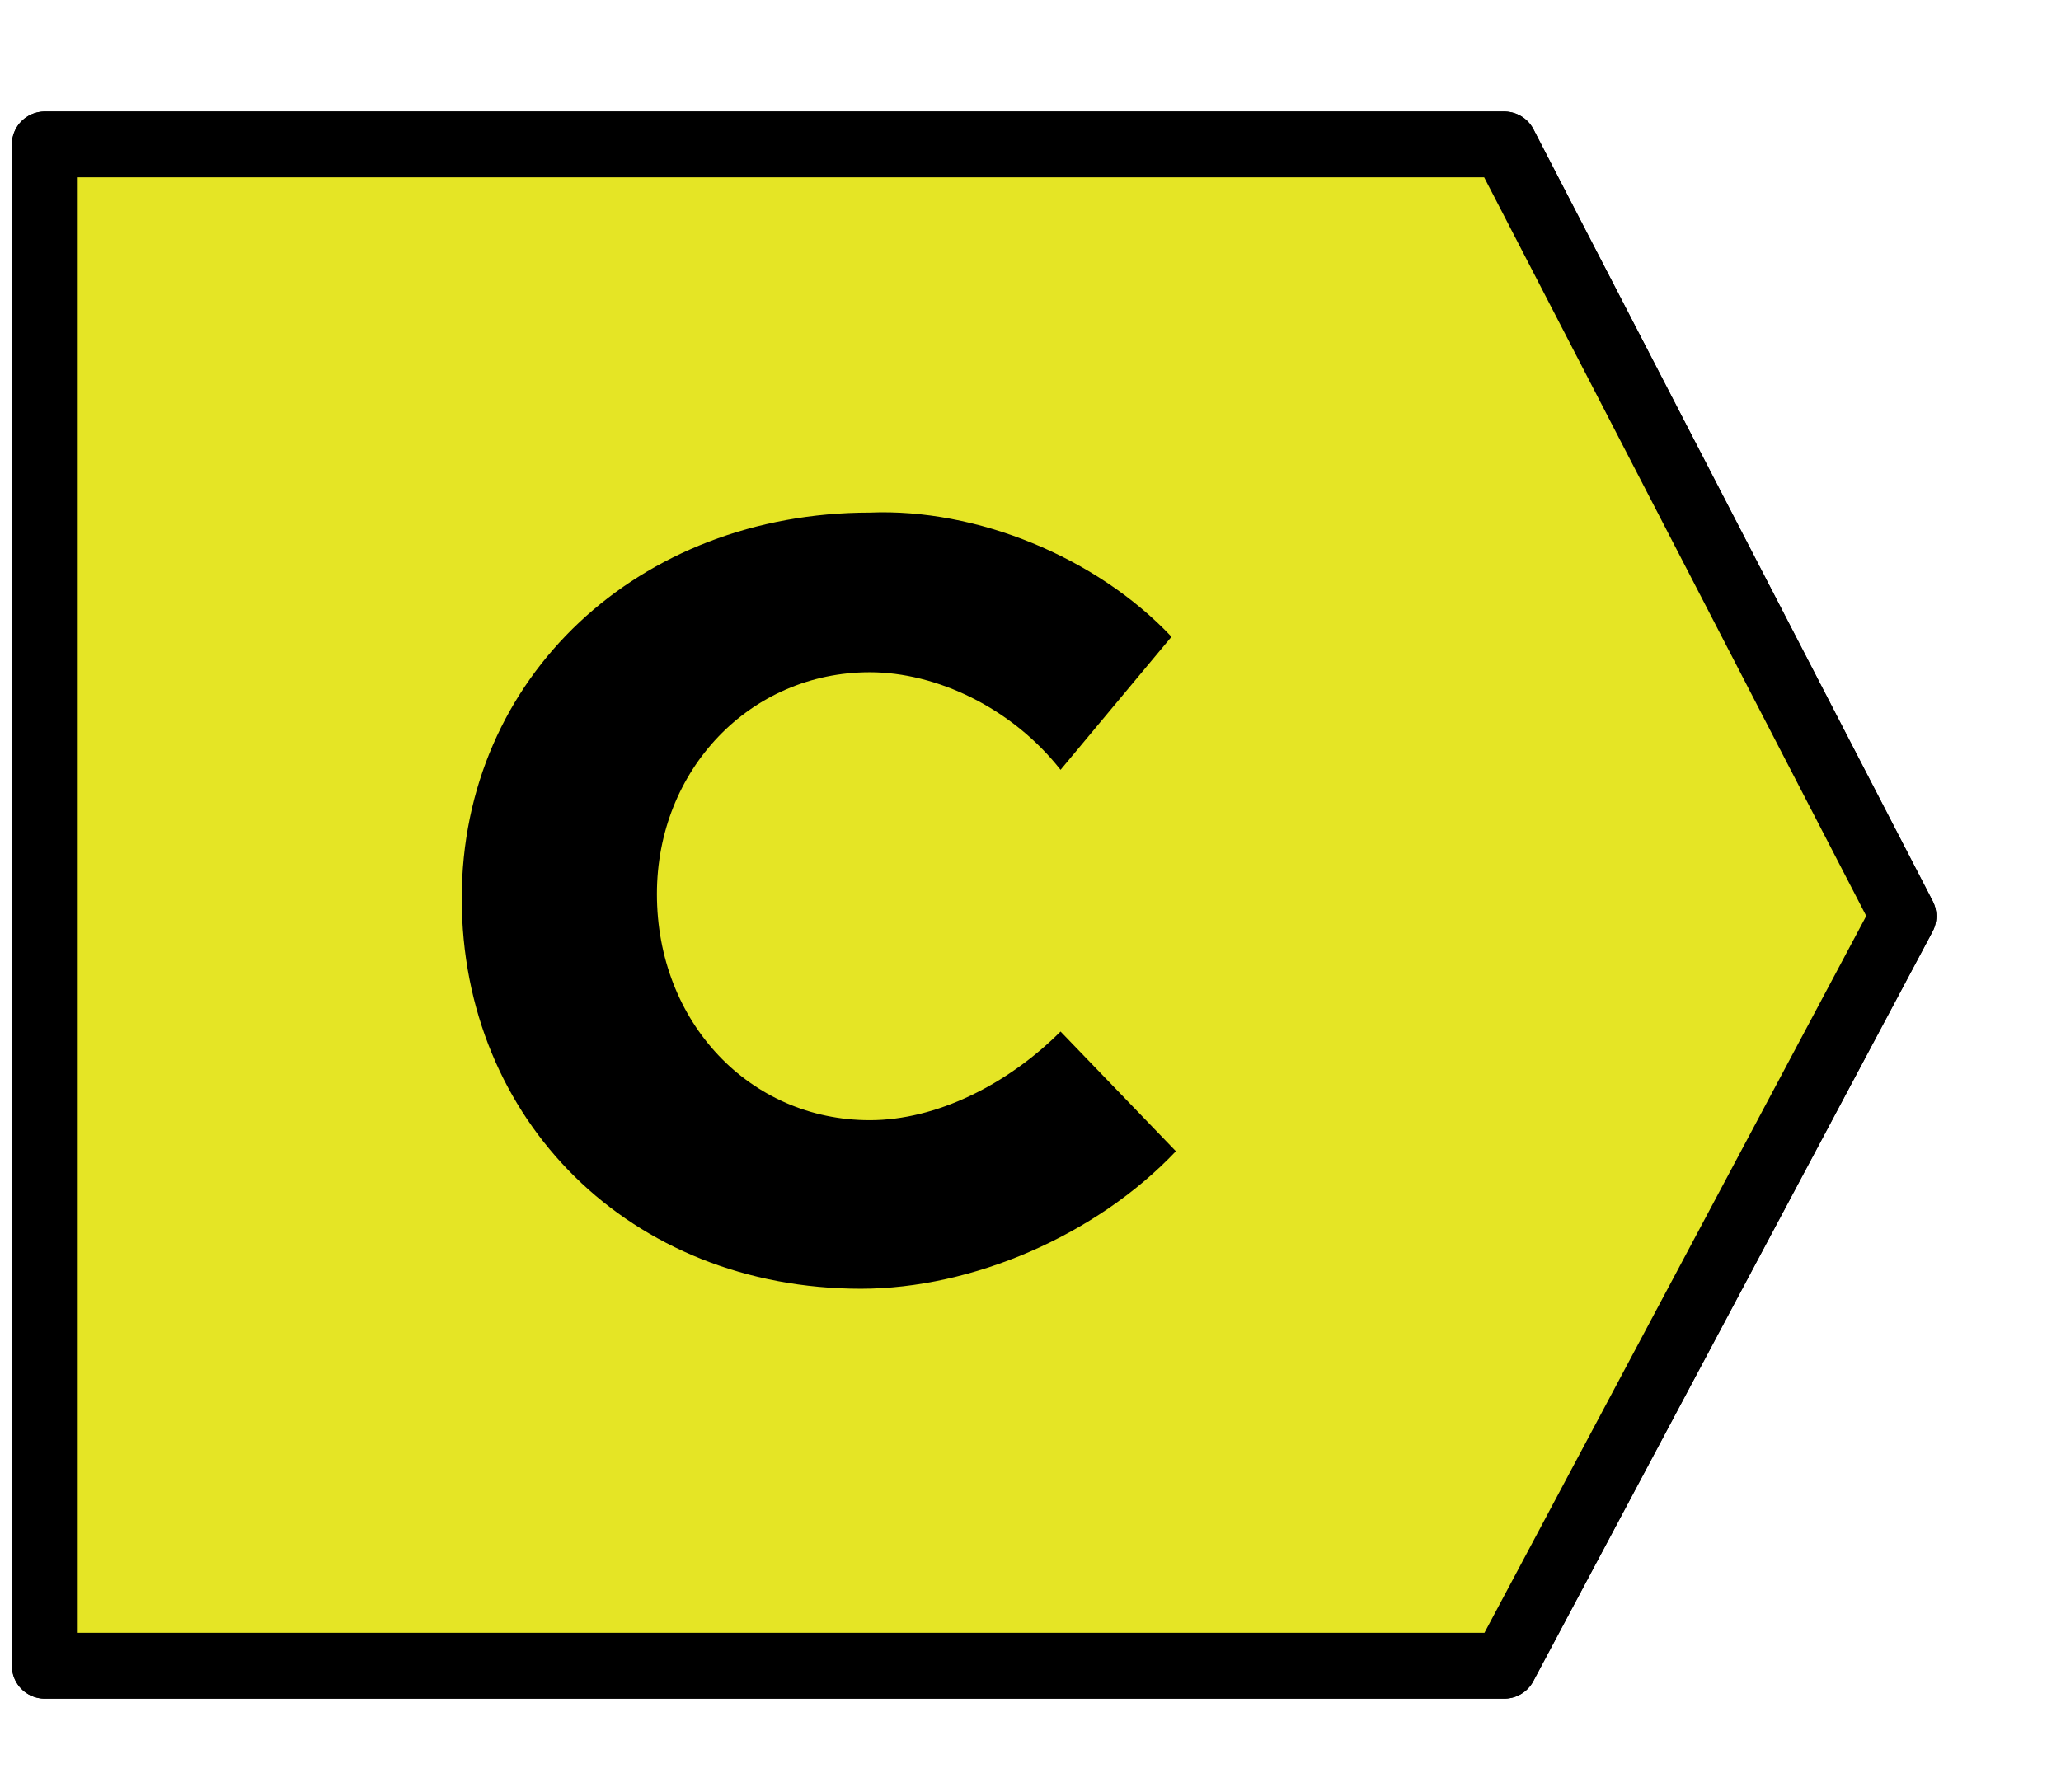<?xml version="1.0" encoding="utf-8"?>
<!-- Generator: Adobe Illustrator 16.0.0, SVG Export Plug-In . SVG Version: 6.00 Build 0)  -->
<!DOCTYPE svg PUBLIC "-//W3C//DTD SVG 1.1//EN" "http://www.w3.org/Graphics/SVG/1.1/DTD/svg11.dtd">
<svg version="1.1" id="A" xmlns="http://www.w3.org/2000/svg" xmlns:xlink="http://www.w3.org/1999/xlink" x="0px" y="0px"
	 width="46px" height="40px" viewBox="572.275 400.945 46 40" enable-background="new 572.275 400.945 46 40" xml:space="preserve">
<g id="A_1_" display="none">
	
		<polygon display="inline" fill="#76891E" stroke="#000000" stroke-linecap="round" stroke-linejoin="round" stroke-miterlimit="10" points="
		753.323,186.298 303.128,186.298 303.128,655.592 753.323,655.592 876.522,424.395 	"/>
	<g display="inline">
		<path d="M482.326,491.395l-16.4,43.799h-61.599l101.298-235.396h61.6l98.499,235.396h-64.3l-16.399-43.799H482.326
			L482.326,491.395z M534.325,359.996l-34.199,87.599h68.499L534.325,359.996z"/>
	</g>
</g>
<g id="C" display="none">
	
		<polygon display="inline" fill="#E5E525" stroke="#000000" stroke-linecap="round" stroke-linejoin="round" stroke-miterlimit="10" points="
		753.323,186.298 303.128,186.298 303.128,655.592 753.323,655.592 876.522,424.395 	"/>
	<g display="inline">
		<path d="M650.724,338.196l-34.199,41.1c-15.101-19.2-38.3-30.1-58.8-30.1c-36.899,0-65.699,30.1-65.699,68.398
			c0,39.7,28.7,69.8,65.699,69.8c20.5,0,42.399-10.9,58.8-27.4l35.6,36.9c-24.6,25.999-62.899,42.399-97.199,42.399
			c-71.199,0-123.198-52-123.198-120.398c0-68.399,54.699-119.099,125.898-119.099C590.525,298.496,627.424,313.496,650.724,338.196
			z"/>
	</g>
</g>
<g id="D" display="none">
	
		<polygon display="inline" fill="#EDAF20" stroke="#000000" stroke-linecap="round" stroke-linejoin="round" stroke-miterlimit="10" points="
		753.323,186.298 303.128,186.298 303.128,655.592 753.323,655.592 876.522,424.395 	"/>
	<g display="inline">
		<path d="M534.325,299.797c73.899,0,124.499,47.899,124.499,117.698s-52,117.698-127.299,117.698h-98.499V299.797H534.325z
			 M491.926,487.294h42.399c36.899,0,62.899-28.699,62.899-69.799s-27.4-69.799-65.699-69.799h-39.699L491.926,487.294
			L491.926,487.294z"/>
	</g>
</g>
<g id="E" display="none">
	
		<polygon display="inline" fill="#DD2408" stroke="#000000" stroke-linecap="round" stroke-linejoin="round" stroke-miterlimit="10" points="
		753.323,186.298 303.128,186.298 303.128,655.592 753.323,655.592 876.522,424.395 	"/>
	<g display="inline">
		<path d="M508.325,346.396v46.5h112.299v46.499H508.325v47.899h128.599v47.899H448.126V299.797h184.698v46.499L508.325,346.396
			L508.325,346.396z"/>
	</g>
</g>
<g id="F" display="none">
	
		<polygon display="inline" fill="#C40100" stroke="#000000" stroke-linecap="round" stroke-linejoin="round" stroke-miterlimit="10" points="
		753.323,186.298 303.128,186.298 303.128,655.592 753.323,655.592 876.522,424.395 	"/>
	<g display="inline">
		<path d="M519.325,346.396v54.7h106.699v46.499H520.726v87.599h-60.199V299.797h175.098v46.499L519.325,346.396L519.325,346.396z"
			/>
	</g>
</g>
<g id="G" display="none">
	
		<polygon display="inline" fill="#8F0201" stroke="#000000" stroke-linecap="round" stroke-linejoin="round" stroke-miterlimit="10" points="
		753.323,186.298 303.128,186.298 303.128,655.592 753.323,655.592 876.522,424.395 	"/>
	<g display="inline">
		<path d="M643.824,416.195v91.699c-24.6,17.799-64.3,30.1-98.499,30.1c-71.199,0-125.898-52-125.898-120.399
			c0-68.398,56.099-120.398,129.998-120.398c35.6,0,72.499,13.7,95.799,35.6l-34.199,41.1c-17.8-16.399-41.1-26-62.899-26
			c-38.3,0-68.399,30.101-68.399,69.8s30.1,69.799,68.399,69.799c12.3,0,27.399-4.1,41.1-10.899v-60.199L643.824,416.195
			L643.824,416.195z"/>
	</g>
</g>
<g id="B">
	
		<polygon fill="#9BBF27" stroke="#000000" stroke-width="1.47" stroke-linecap="round" stroke-linejoin="round" stroke-miterlimit="10" points="
		605.848,404.169 573.275,404.169 573.275,438.128 605.848,438.128 614.758,421.396 	"/>
	<g>
		<path d="M591.293,412.386c3.861,0,6.237,1.683,6.237,4.258c0,1.782-1.089,3.267-2.871,3.762c2.178,0.396,3.465,2.079,3.465,4.356
			c0,2.871-2.575,4.753-6.534,4.753h-8.317v-17.128H591.293z M587.531,419.218h3.464c1.288,0,2.08-0.693,2.08-1.783
			s-0.792-1.683-2.08-1.683h-3.464V419.218L587.531,419.218z M587.531,426.049h3.464c1.584,0,2.575-0.693,2.575-1.881
			s-0.99-1.881-2.575-1.881h-3.464V426.049L587.531,426.049z"/>
	</g>
</g>
<g id="C_1_">
	
		<polygon fill="#E5E525" stroke="#000000" stroke-width="1.47" stroke-linecap="round" stroke-linejoin="round" stroke-miterlimit="10" points="
		605.848,404.169 573.275,404.169 573.275,438.128 605.848,438.128 614.758,421.396 	"/>
	<g>
		<path d="M598.422,415.159l-2.476,2.97c-1.089-1.386-2.772-2.178-4.257-2.178c-2.673,0-4.752,2.178-4.752,4.95
			c0,2.871,2.079,5.049,4.752,5.049c1.485,0,3.069-0.792,4.257-1.979l2.574,2.672c-1.781,1.882-4.554,3.07-7.029,3.07
			c-5.148,0-8.91-3.763-8.91-8.713s3.96-8.613,9.108-8.613C594.066,412.288,596.74,413.376,598.422,415.159z"/>
	</g>
</g>
</svg>
